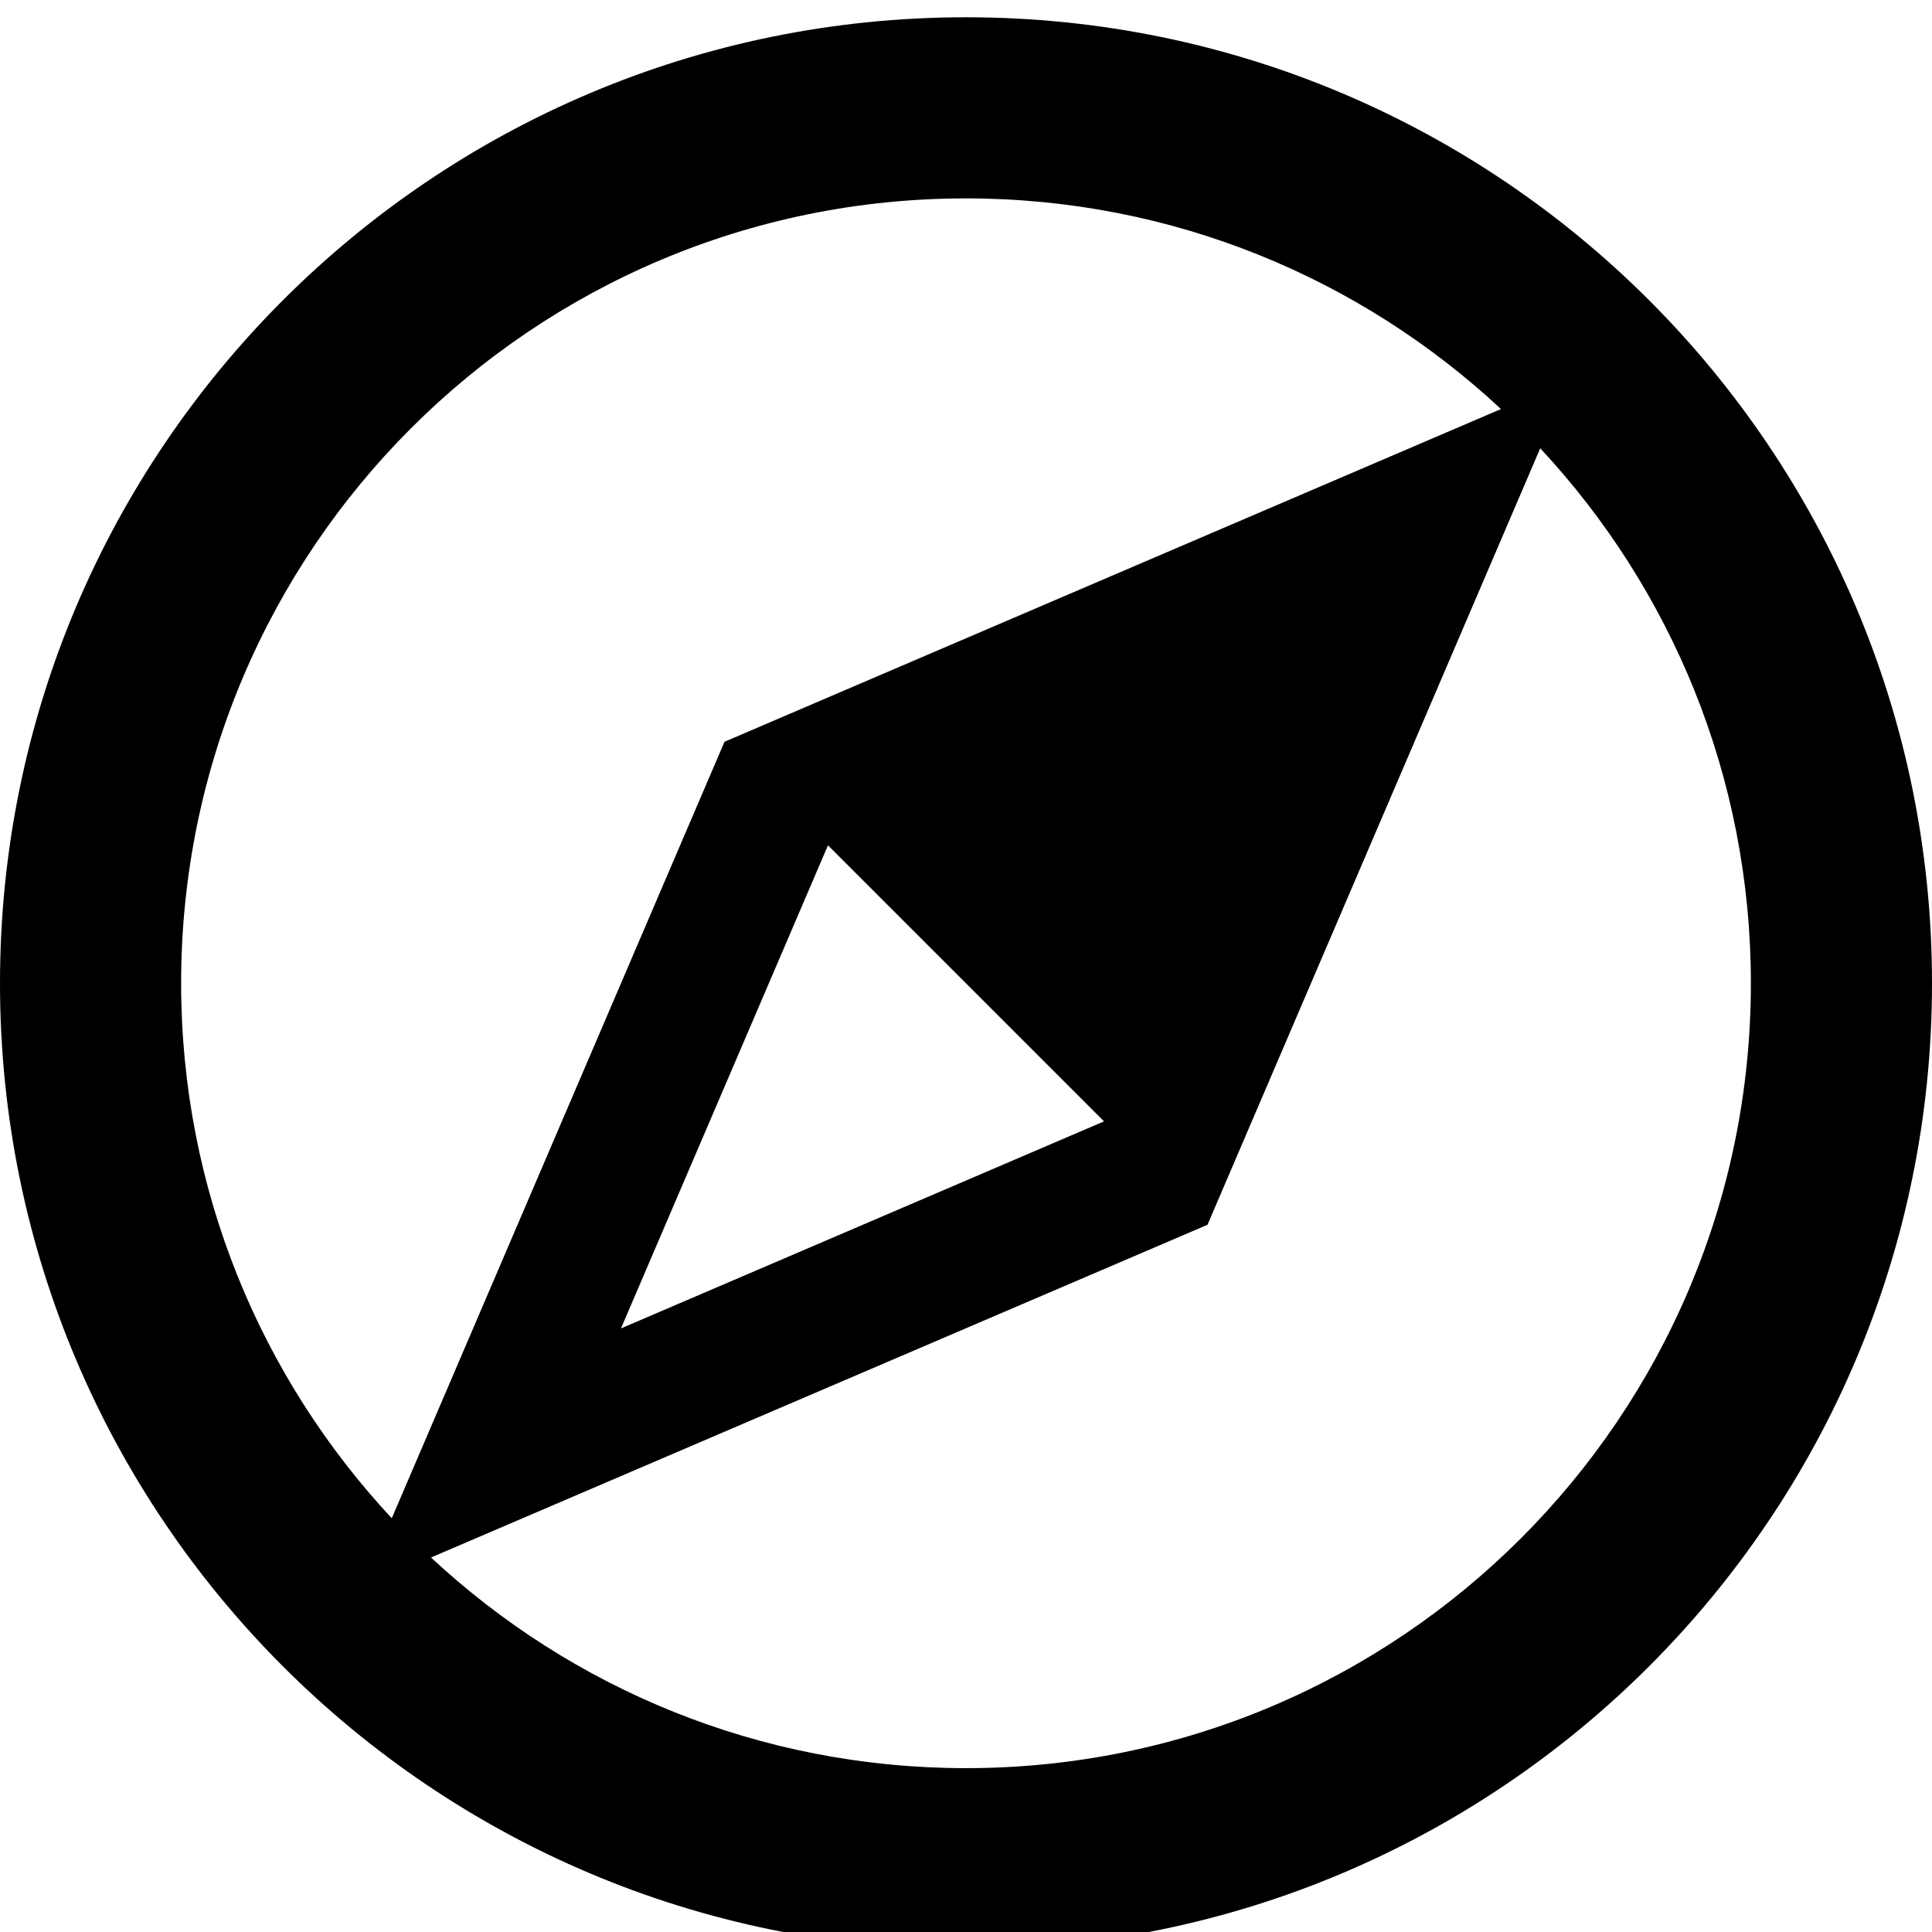 <!-- Generated by IcoMoon.io -->
<svg version="1.1" xmlns="http://www.w3.org/2000/svg" width="32" height="32" viewBox="0 0 32 32">
<title>mappalo</title>
<path d="M16 0.286c-8.836 0-16 7.163-16 16s7.163 16 16 16 16-7.163 16-16-7.163-16-16-16zM3 16.286c0-7.18 5.82-13 13-13 3.424 0 6.538 1.325 8.861 3.489l-12.861 5.511-5.511 12.861c-2.164-2.322-3.489-5.436-3.489-8.861zM18.287 18.573l-8.002 3.43 3.429-8.002 4.573 4.573zM16 29.286c-3.424 0-6.538-1.325-8.861-3.489l12.861-5.511 5.511-12.861c2.164 2.322 3.489 5.436 3.489 8.861 0 7.18-5.82 13-13 13z"></path>
</svg>
